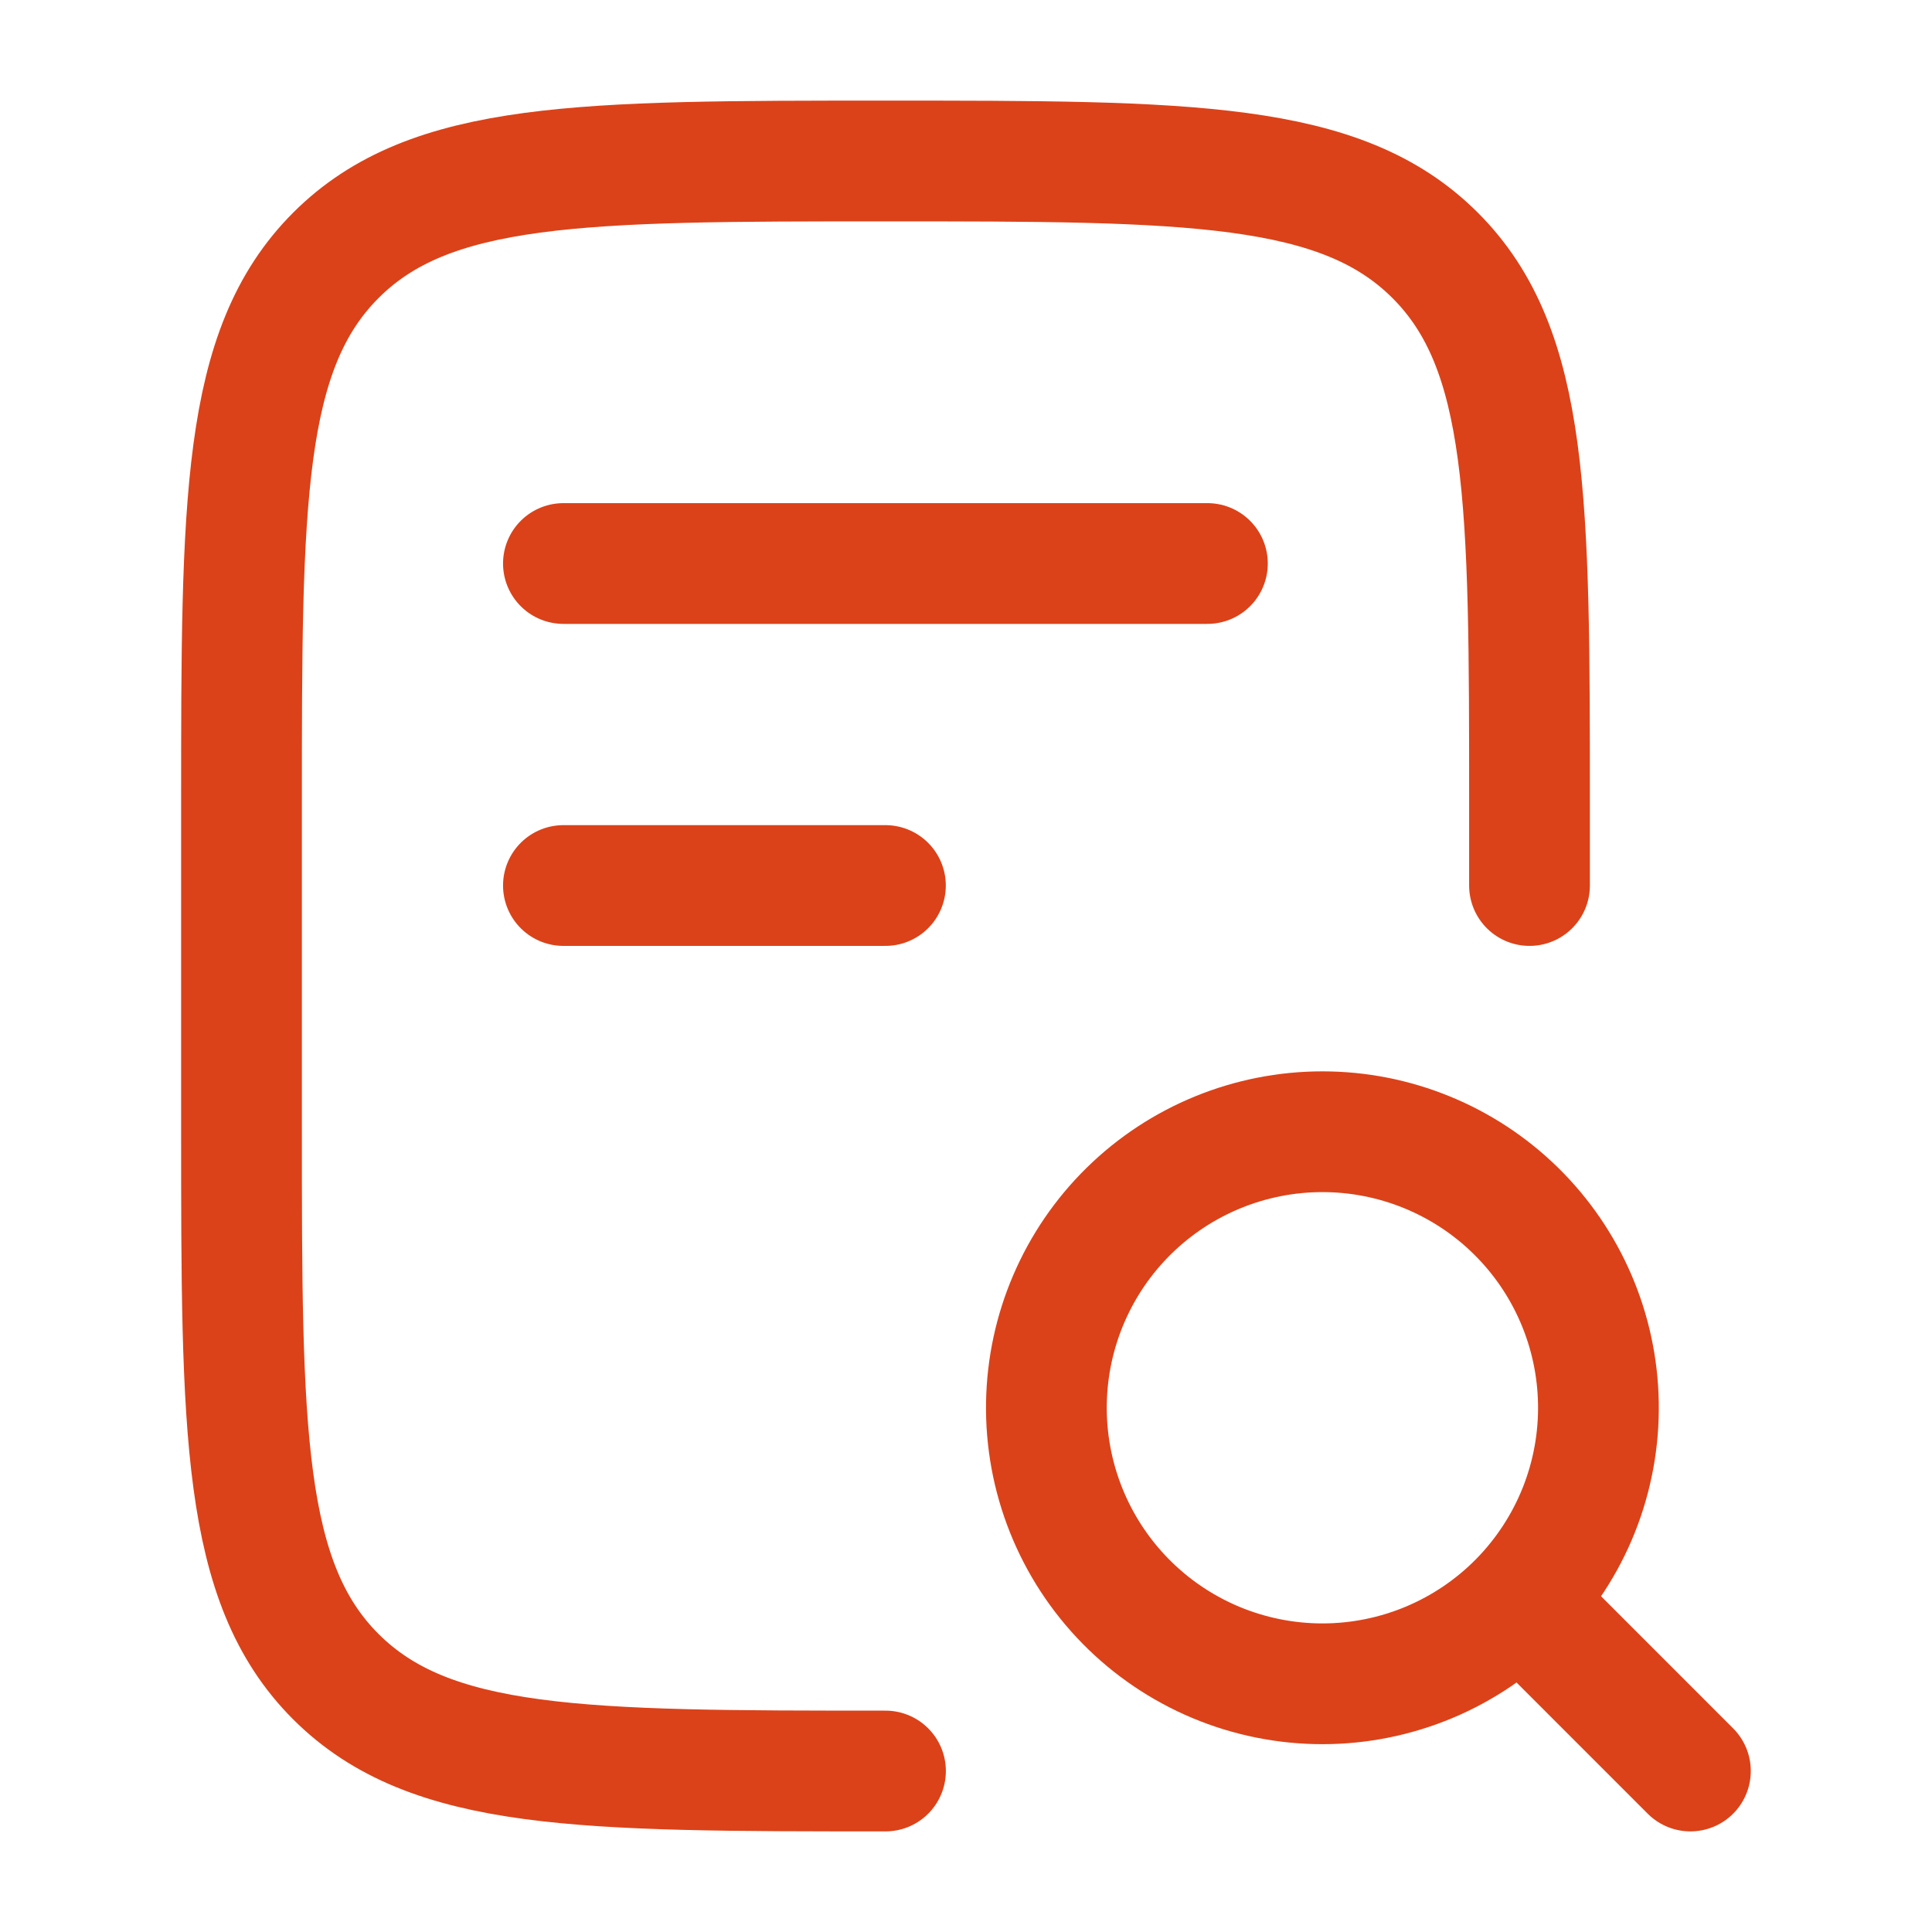<svg width="64" height="64" viewBox="0 0 64 64" fill="none" xmlns="http://www.w3.org/2000/svg">
<path d="M50.667 29.334V26.667C50.667 16.611 50.667 11.582 47.541 8.459C44.416 5.336 39.389 5.333 29.333 5.333C19.277 5.333 14.248 5.333 11.125 8.459C8.003 11.584 8 16.611 8 26.667V37.334C8 47.389 8 52.419 11.125 55.541C14.251 58.664 19.277 58.667 29.333 58.667" stroke="#DB4219" stroke-width="4" stroke-linecap="round" stroke-linejoin="round"/>
<path d="M55.997 58.667L51.427 54.096M18.664 18.667H39.997M18.664 29.334H29.331M52.949 46.478C52.97 47.691 52.749 48.897 52.299 50.025C51.849 51.152 51.178 52.178 50.328 53.044C49.477 53.91 48.462 54.597 47.342 55.067C46.222 55.536 45.021 55.778 43.807 55.778C42.593 55.778 41.391 55.536 40.271 55.067C39.152 54.597 38.137 53.91 37.286 53.044C36.435 52.178 35.765 51.152 35.315 50.025C34.864 48.897 34.643 47.691 34.664 46.478C34.705 44.08 35.686 41.794 37.396 40.113C39.106 38.432 41.409 37.49 43.807 37.49C46.205 37.49 48.507 38.432 50.217 40.113C51.927 41.794 52.908 44.08 52.949 46.478Z" stroke="#DB4219" stroke-width="4" stroke-linecap="round" stroke-linejoin="round"/>
</svg>
